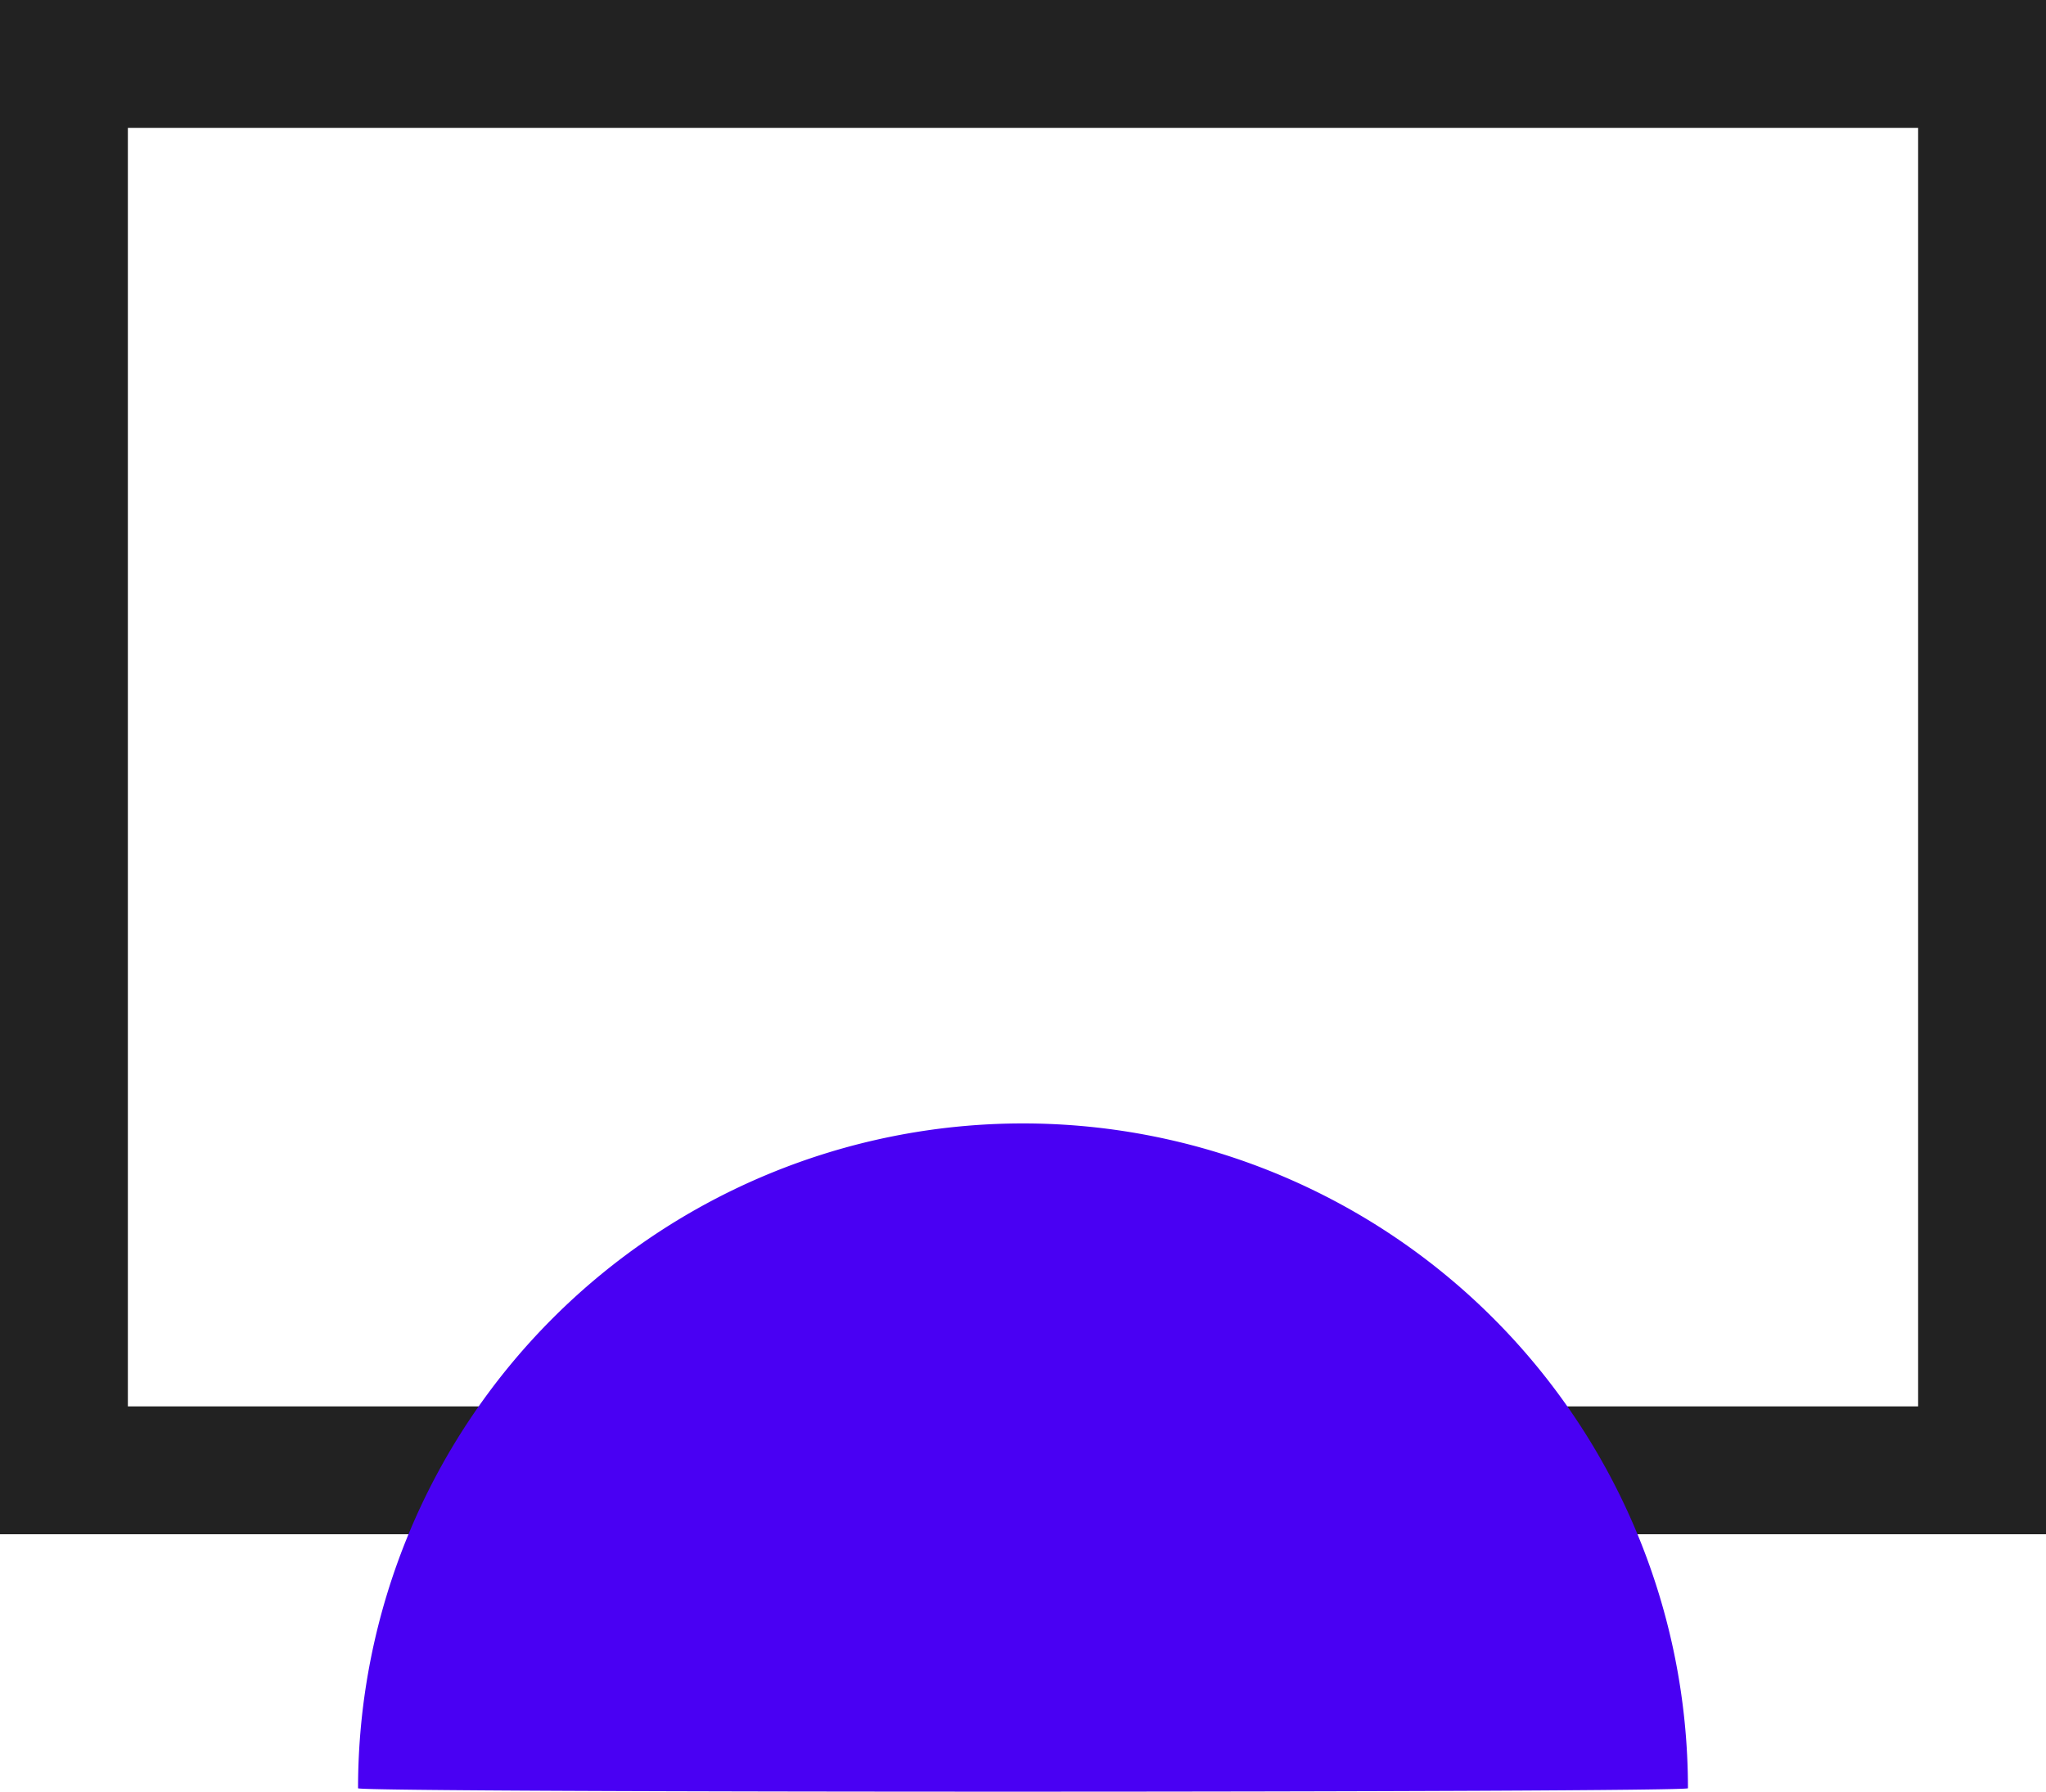 <svg xmlns="http://www.w3.org/2000/svg" width="80" height="70.066" viewBox="0 0 80 70.066">
  <g id="websites" transform="translate(-12621 16919)">
    <g id="Rectangle_1777" data-name="Rectangle 1777" transform="translate(12621 -16919)" fill="none" stroke="#222" stroke-width="5">
      <rect width="80" height="60" stroke="none"/>
      <rect x="2.5" y="2.5" width="75" height="55" fill="none"/>
    </g>
    <path id="Path_4331" data-name="Path 4331" d="M26,0A26,26,0,0,1,52,26c-.1.172-51.934.182-52,0A26,26,0,0,1,26,0Z" transform="translate(12635 -16875.066)" fill="#4900f3"/>
  </g>
</svg>
